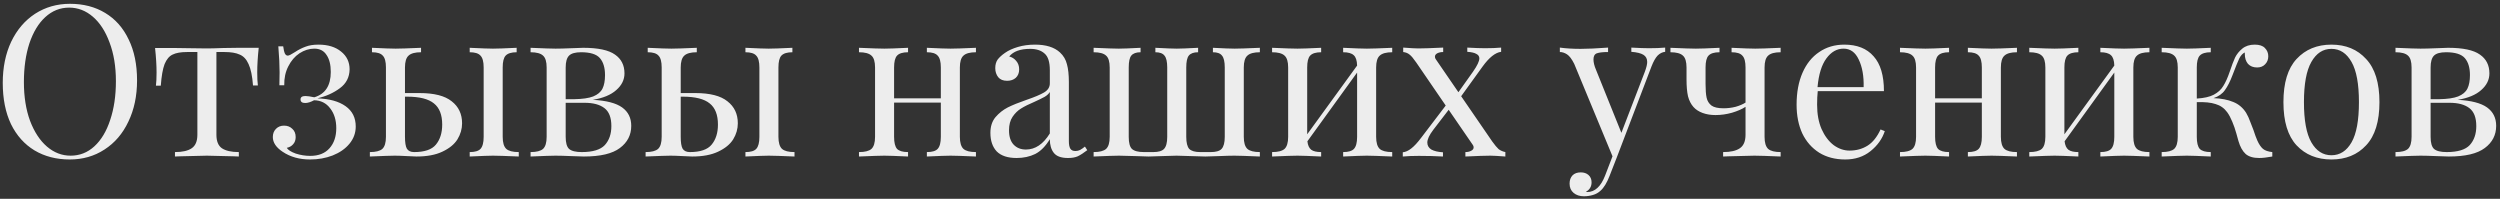 <?xml version="1.0" encoding="UTF-8"?> <svg xmlns="http://www.w3.org/2000/svg" width="591" height="47" viewBox="0 0 591 47" fill="none"><rect x="0" y="0" width="591" height="47" fill="#333333" stroke="none"/> <path d="M16.55 0.9C19.717 0.9 22.483 1.617 24.85 3.05C27.25 4.483 29.1 6.567 30.4 9.3C31.733 12 32.4 15.233 32.4 19C32.4 22.667 31.717 25.917 30.35 28.75C29.017 31.583 27.133 33.783 24.7 35.35C22.3 36.917 19.567 37.7 16.5 37.7C13.333 37.7 10.55 36.983 8.15 35.55C5.783 34.117 3.933 32.05 2.6 29.35C1.3 26.617 0.65 23.367 0.65 19.6C0.65 15.933 1.317 12.683 2.65 9.85C4.017 7.017 5.9 4.817 8.3 3.25C10.733 1.683 13.483 0.9 16.55 0.9ZM16.35 1.8C14.217 1.8 12.333 2.55 10.7 4.05C9.1 5.517 7.85 7.583 6.95 10.25C6.083 12.917 5.65 15.967 5.65 19.4C5.65 22.867 6.133 25.917 7.1 28.55C8.1 31.183 9.433 33.217 11.1 34.65C12.767 36.083 14.633 36.8 16.7 36.8C18.833 36.8 20.7 36.067 22.3 34.6C23.933 33.1 25.183 31.017 26.05 28.35C26.95 25.683 27.4 22.633 27.4 19.2C27.4 15.733 26.9 12.683 25.9 10.05C24.933 7.417 23.617 5.383 21.95 3.95C20.283 2.517 18.417 1.8 16.35 1.8ZM61.16 11.3C60.927 13.5 60.81 15.433 60.81 17.1C60.81 18.4 60.861 19.433 60.961 20.2H59.81C59.644 17.967 59.294 16.283 58.761 15.15C58.261 14.017 57.56 13.267 56.66 12.9C55.794 12.5 54.611 12.3 53.111 12.3H51.16V31.85C51.16 33.383 51.594 34.45 52.461 35.05C53.361 35.65 54.694 35.95 56.461 35.95V37L55.211 36.95C51.91 36.85 49.81 36.8 48.91 36.8C48.011 36.8 45.91 36.85 42.611 36.95L41.361 37V35.95C43.127 35.95 44.444 35.65 45.31 35.05C46.211 34.45 46.66 33.383 46.66 31.85V12.3H44.211C42.744 12.3 41.611 12.5 40.81 12.9C40.011 13.267 39.377 14.017 38.91 15.15C38.477 16.283 38.177 17.983 38.011 20.25H36.861C36.961 19.483 37.011 18.45 37.011 17.15C37.011 15.483 36.894 13.55 36.66 11.35H41.461C42.994 11.35 44.16 11.367 44.961 11.4L48.861 11.45C49.761 11.45 51.077 11.417 52.81 11.35L56.361 11.3H61.16ZM75.296 10.55C77.529 10.55 79.313 11.1 80.646 12.2C81.979 13.267 82.646 14.667 82.646 16.4C82.613 18.267 81.846 19.75 80.346 20.85C78.879 21.95 77.113 22.75 75.046 23.25C77.879 23.35 80.096 23.967 81.696 25.1C83.296 26.233 84.096 27.833 84.096 29.9C84.096 31.433 83.596 32.8 82.596 34C81.629 35.167 80.313 36.083 78.646 36.75C77.013 37.383 75.229 37.7 73.296 37.7C70.796 37.7 68.646 37.1 66.846 35.9C65.279 34.867 64.496 33.7 64.496 32.4C64.496 31.6 64.746 30.95 65.246 30.45C65.746 29.95 66.379 29.7 67.146 29.7C67.946 29.7 68.596 29.95 69.096 30.45C69.629 30.917 69.896 31.567 69.896 32.4C69.896 33.1 69.696 33.667 69.296 34.1C68.929 34.533 68.429 34.817 67.796 34.95C68.096 35.45 68.796 35.9 69.896 36.3C71.029 36.667 72.179 36.85 73.346 36.85C75.313 36.85 76.829 36.25 77.896 35.05C78.963 33.85 79.496 32.267 79.496 30.3C79.496 28.4 79.013 26.833 78.046 25.6C77.113 24.367 75.846 23.733 74.246 23.7C73.446 24.133 72.746 24.35 72.146 24.35C71.413 24.35 71.046 24.067 71.046 23.5C71.046 22.967 71.429 22.7 72.196 22.7C72.663 22.7 73.363 22.8 74.296 23C76.896 22.233 78.196 20.233 78.196 17C78.196 15.3 77.863 13.967 77.196 13C76.563 12 75.596 11.5 74.296 11.5C73.096 11.5 71.929 11.867 70.796 12.6C69.696 13.333 68.813 14.367 68.146 15.7C67.479 17 67.163 18.483 67.196 20.15H66.046C66.079 19.417 66.096 18.4 66.096 17.1C66.096 15.4 65.996 13.35 65.796 10.95H66.946C67.046 11.717 67.179 12.283 67.346 12.65C67.513 12.983 67.746 13.15 68.046 13.15C68.313 13.15 68.879 12.867 69.746 12.3C70.546 11.767 71.363 11.35 72.196 11.05C73.029 10.717 74.063 10.55 75.296 10.55ZM99.186 22C102.653 22 105.186 22.65 106.786 23.95C108.419 25.217 109.236 26.95 109.236 29.15C109.236 30.483 108.869 31.75 108.136 32.95C107.403 34.117 106.219 35.083 104.586 35.85C102.986 36.617 100.936 37 98.436 37C98.069 37 97.319 36.967 96.186 36.9C94.986 36.833 94.036 36.8 93.336 36.8C92.469 36.8 90.503 36.867 87.436 37V35.95C88.836 35.95 89.819 35.7 90.386 35.2C90.953 34.667 91.236 33.717 91.236 32.35V15.95C91.236 14.583 90.986 13.65 90.486 13.15C90.019 12.617 89.169 12.35 87.936 12.35V11.3C90.736 11.433 92.603 11.5 93.536 11.5C94.469 11.5 96.469 11.433 99.536 11.3V12.35C98.136 12.35 97.153 12.617 96.586 13.15C96.019 13.65 95.736 14.583 95.736 15.95V22H99.186ZM118.836 32.35C118.836 33.717 119.119 34.667 119.686 35.2C120.253 35.7 121.236 35.95 122.636 35.95V37C119.569 36.867 117.536 36.8 116.536 36.8C115.669 36.8 113.836 36.867 111.036 37V35.95C112.269 35.95 113.119 35.7 113.586 35.2C114.086 34.667 114.336 33.717 114.336 32.35V15.95C114.336 14.583 114.086 13.65 113.586 13.15C113.119 12.617 112.269 12.35 111.036 12.35V11.3C113.836 11.433 115.669 11.5 116.536 11.5C117.469 11.5 119.336 11.433 122.136 11.3V12.35C120.903 12.35 120.036 12.617 119.536 13.15C119.069 13.65 118.836 14.583 118.836 15.95V32.35ZM97.886 35.95C100.353 35.95 102.069 35.367 103.036 34.2C104.036 33 104.536 31.417 104.536 29.45C104.536 27.15 103.886 25.483 102.586 24.45C101.286 23.383 99.169 22.85 96.236 22.85H95.736V32.35C95.736 33.683 95.886 34.617 96.186 35.15C96.519 35.683 97.086 35.95 97.886 35.95ZM140.127 23.6C143.327 23.767 145.643 24.367 147.077 25.4C148.51 26.433 149.227 27.883 149.227 29.75C149.227 31.917 148.327 33.667 146.527 35C144.76 36.333 141.927 37 138.027 37C137.393 37 136.377 36.967 134.977 36.9C133.443 36.833 132.227 36.8 131.327 36.8C130.46 36.8 128.493 36.867 125.427 37V35.95C126.827 35.95 127.81 35.7 128.377 35.2C128.943 34.667 129.227 33.717 129.227 32.35V15.95C129.227 14.583 128.943 13.65 128.377 13.15C127.81 12.617 126.827 12.35 125.427 12.35V11.3C128.493 11.433 130.46 11.5 131.327 11.5C132.227 11.5 133.477 11.467 135.077 11.4C136.41 11.333 137.343 11.3 137.877 11.3C141.377 11.3 143.877 11.833 145.377 12.9C146.877 13.933 147.627 15.417 147.627 17.35C147.627 18.85 146.977 20.167 145.677 21.3C144.41 22.433 142.56 23.2 140.127 23.6ZM137.377 12.35C136.01 12.35 135.06 12.617 134.527 13.15C133.993 13.683 133.727 14.617 133.727 15.95V23.45H135.727C137.693 23.417 139.193 23.2 140.227 22.8C141.293 22.367 142.027 21.75 142.427 20.95C142.827 20.15 143.027 19.083 143.027 17.75C143.027 16.017 142.627 14.683 141.827 13.75C141.027 12.817 139.543 12.35 137.377 12.35ZM137.527 35.95C140.127 35.95 141.943 35.4 142.977 34.3C144.01 33.167 144.527 31.667 144.527 29.8C144.527 27.8 143.977 26.383 142.877 25.55C141.777 24.717 140.227 24.3 138.227 24.3H133.727V32.35C133.727 33.75 133.993 34.7 134.527 35.2C135.093 35.7 136.093 35.95 137.527 35.95ZM164.371 22C167.838 22 170.371 22.65 171.971 23.95C173.605 25.217 174.421 26.95 174.421 29.15C174.421 30.483 174.055 31.75 173.321 32.95C172.588 34.117 171.405 35.083 169.771 35.85C168.171 36.617 166.121 37 163.621 37C163.255 37 162.505 36.967 161.371 36.9C160.171 36.833 159.221 36.8 158.521 36.8C157.655 36.8 155.688 36.867 152.621 37V35.95C154.021 35.95 155.005 35.7 155.571 35.2C156.138 34.667 156.421 33.717 156.421 32.35V15.95C156.421 14.583 156.171 13.65 155.671 13.15C155.205 12.617 154.355 12.35 153.121 12.35V11.3C155.921 11.433 157.788 11.5 158.721 11.5C159.655 11.5 161.655 11.433 164.721 11.3V12.35C163.321 12.35 162.338 12.617 161.771 13.15C161.205 13.65 160.921 14.583 160.921 15.95V22H164.371ZM184.021 32.35C184.021 33.717 184.305 34.667 184.871 35.2C185.438 35.7 186.421 35.95 187.821 35.95V37C184.755 36.867 182.721 36.8 181.721 36.8C180.855 36.8 179.021 36.867 176.221 37V35.95C177.455 35.95 178.305 35.7 178.771 35.2C179.271 34.667 179.521 33.717 179.521 32.35V15.95C179.521 14.583 179.271 13.65 178.771 13.15C178.305 12.617 177.455 12.35 176.221 12.35V11.3C179.021 11.433 180.855 11.5 181.721 11.5C182.655 11.5 184.521 11.433 187.321 11.3V12.35C186.088 12.35 185.221 12.617 184.721 13.15C184.255 13.65 184.021 14.583 184.021 15.95V32.35ZM163.071 35.95C165.538 35.95 167.255 35.367 168.221 34.2C169.221 33 169.721 31.417 169.721 29.45C169.721 27.15 169.071 25.483 167.771 24.45C166.471 23.383 164.355 22.85 161.421 22.85H160.921V32.35C160.921 33.683 161.071 34.617 161.371 35.15C161.705 35.683 162.271 35.95 163.071 35.95ZM230.713 12.35C229.313 12.35 228.33 12.617 227.763 13.15C227.197 13.65 226.913 14.583 226.913 15.95V32.35C226.913 33.717 227.197 34.667 227.763 35.2C228.33 35.7 229.313 35.95 230.713 35.95V37C227.647 36.867 225.647 36.8 224.713 36.8C223.78 36.8 221.913 36.867 219.113 37V35.95C220.347 35.95 221.197 35.7 221.663 35.2C222.163 34.667 222.413 33.717 222.413 32.35V24.25H211.363V32.35C211.363 33.717 211.597 34.667 212.063 35.2C212.563 35.7 213.43 35.95 214.663 35.95V37C211.863 36.867 209.997 36.8 209.063 36.8C208.13 36.8 206.13 36.867 203.063 37V35.95C204.463 35.95 205.447 35.7 206.013 35.2C206.58 34.667 206.863 33.717 206.863 32.35V15.95C206.863 14.583 206.58 13.65 206.013 13.15C205.447 12.617 204.463 12.35 203.063 12.35V11.3C206.13 11.433 208.13 11.5 209.063 11.5C209.997 11.5 211.863 11.433 214.663 11.3V12.35C213.43 12.35 212.563 12.617 212.063 13.15C211.597 13.65 211.363 14.583 211.363 15.95V23.25H222.413V15.95C222.413 14.583 222.163 13.65 221.663 13.15C221.197 12.617 220.347 12.35 219.113 12.35V11.3C221.913 11.433 223.78 11.5 224.713 11.5C225.647 11.5 227.647 11.433 230.713 11.3V12.35ZM240.33 37.35C238.23 37.35 236.663 36.833 235.63 35.8C234.63 34.733 234.13 33.267 234.13 31.4C234.13 29.9 234.53 28.667 235.33 27.7C236.163 26.733 237.13 25.967 238.23 25.4C239.363 24.833 240.846 24.233 242.68 23.6C244.546 22.967 245.93 22.383 246.83 21.85C247.73 21.317 248.18 20.6 248.18 19.7V16.6C248.18 14.667 247.763 13.35 246.93 12.65C246.13 11.917 244.996 11.55 243.53 11.55C241.196 11.55 239.546 12.15 238.58 13.35C239.246 13.517 239.796 13.867 240.23 14.4C240.696 14.933 240.93 15.6 240.93 16.4C240.93 17.233 240.663 17.9 240.13 18.4C239.596 18.867 238.913 19.1 238.08 19.1C237.146 19.1 236.446 18.817 235.98 18.25C235.513 17.65 235.28 16.933 235.28 16.1C235.28 15.3 235.463 14.633 235.83 14.1C236.23 13.567 236.813 13.033 237.58 12.5C238.38 11.933 239.396 11.467 240.63 11.1C241.863 10.733 243.213 10.55 244.68 10.55C247.28 10.55 249.246 11.167 250.58 12.4C251.413 13.167 251.963 14.1 252.23 15.2C252.53 16.267 252.68 17.683 252.68 19.45V33.35C252.68 34.183 252.796 34.783 253.03 35.15C253.263 35.517 253.663 35.7 254.23 35.7C254.63 35.7 254.996 35.617 255.33 35.45C255.696 35.25 256.08 34.983 256.48 34.65L257.03 35.5C256.163 36.167 255.413 36.65 254.78 36.95C254.18 37.217 253.413 37.35 252.48 37.35C250.88 37.35 249.763 36.95 249.13 36.15C248.496 35.35 248.18 34.267 248.18 32.9C247.18 34.567 246.03 35.733 244.73 36.4C243.43 37.033 241.963 37.35 240.33 37.35ZM242.53 35.35C244.73 35.35 246.613 34.083 248.18 31.55V21.75C247.88 22.217 247.463 22.6 246.93 22.9C246.396 23.2 245.58 23.6 244.48 24.1C243.213 24.633 242.18 25.15 241.38 25.65C240.613 26.117 239.946 26.767 239.38 27.6C238.813 28.433 238.53 29.5 238.53 30.8C238.53 32.3 238.896 33.433 239.63 34.2C240.363 34.967 241.33 35.35 242.53 35.35ZM297.832 12.35C296.432 12.35 295.449 12.617 294.882 13.15C294.315 13.65 294.032 14.583 294.032 15.95V32.35C294.032 33.717 294.315 34.667 294.882 35.2C295.449 35.7 296.432 35.95 297.832 35.95V37C294.765 36.867 292.765 36.8 291.832 36.8C290.932 36.8 289.715 36.833 288.182 36.9C286.715 36.967 285.632 37 284.932 37C284.199 37 283.065 36.967 281.532 36.9C279.999 36.833 278.865 36.8 278.132 36.8C277.399 36.8 276.265 36.833 274.732 36.9C273.265 36.967 272.199 37 271.532 37C270.899 37 269.849 36.967 268.382 36.9C266.715 36.833 265.432 36.8 264.532 36.8C263.599 36.8 261.599 36.867 258.532 37V35.95C259.932 35.95 260.915 35.7 261.482 35.2C262.049 34.667 262.332 33.717 262.332 32.35V15.95C262.332 14.583 262.049 13.65 261.482 13.15C260.915 12.617 259.932 12.35 258.532 12.35V11.3C261.599 11.433 263.582 11.5 264.482 11.5C265.382 11.5 267.099 11.433 269.632 11.3V12.35C268.599 12.35 267.865 12.617 267.432 13.15C267.032 13.65 266.832 14.583 266.832 15.95V32.35C266.832 33.75 267.082 34.7 267.582 35.2C268.115 35.7 269.065 35.95 270.432 35.95H272.632C273.865 35.95 274.715 35.7 275.182 35.2C275.682 34.667 275.932 33.717 275.932 32.35V15.95C275.932 14.583 275.715 13.65 275.282 13.15C274.882 12.617 274.165 12.35 273.132 12.35V11.3C275.665 11.433 277.349 11.5 278.182 11.5C279.015 11.5 280.699 11.433 283.232 11.3V12.35C282.199 12.35 281.465 12.617 281.032 13.15C280.632 13.65 280.432 14.583 280.432 15.95V32.35C280.432 33.717 280.665 34.667 281.132 35.2C281.632 35.7 282.499 35.95 283.732 35.95H286.232C287.465 35.95 288.315 35.7 288.782 35.2C289.282 34.667 289.532 33.717 289.532 32.35V15.95C289.532 14.583 289.315 13.65 288.882 13.15C288.482 12.617 287.765 12.35 286.732 12.35V11.3C289.265 11.433 290.982 11.5 291.882 11.5C292.782 11.5 294.765 11.433 297.832 11.3V12.35ZM329.12 12.35C327.72 12.35 326.736 12.617 326.17 13.15C325.603 13.65 325.32 14.583 325.32 15.95V32.35C325.32 33.717 325.603 34.667 326.17 35.2C326.736 35.7 327.72 35.95 329.12 35.95V37C326.053 36.867 324.053 36.8 323.12 36.8C322.186 36.8 320.32 36.867 317.52 37V35.95C318.753 35.95 319.603 35.7 320.07 35.2C320.57 34.667 320.82 33.717 320.82 32.35V17.15L309.07 33.4C309.17 34.333 309.47 35 309.97 35.4C310.47 35.767 311.253 35.95 312.32 35.95V37C309.52 36.867 307.653 36.8 306.72 36.8C305.786 36.8 303.786 36.867 300.72 37V35.95C302.12 35.95 303.103 35.7 303.67 35.2C304.236 34.667 304.52 33.717 304.52 32.35V15.95C304.52 14.583 304.236 13.65 303.67 13.15C303.103 12.617 302.12 12.35 300.72 12.35V11.3C303.786 11.433 305.786 11.5 306.72 11.5C307.653 11.5 309.52 11.433 312.32 11.3V12.35C311.086 12.35 310.22 12.617 309.72 13.15C309.253 13.65 309.02 14.583 309.02 15.95V31.75L320.82 15.5C320.786 14.3 320.52 13.483 320.02 13.05C319.52 12.583 318.686 12.35 317.52 12.35V11.3C320.32 11.433 322.186 11.5 323.12 11.5C324.053 11.5 326.053 11.433 329.12 11.3V12.35ZM352.768 33.45C353.368 34.283 353.868 34.883 354.268 35.25C354.702 35.583 355.235 35.817 355.868 35.95V37C354.135 36.867 352.952 36.8 352.318 36.8C351.185 36.8 349.218 36.867 346.418 37V35.95C346.952 35.95 347.402 35.85 347.768 35.65C348.168 35.45 348.368 35.183 348.368 34.85C348.368 34.617 348.302 34.417 348.168 34.25L342.468 25.95L338.818 30.7C337.885 31.933 337.418 32.933 337.418 33.7C337.418 34.4 337.735 34.95 338.368 35.35C339.035 35.717 339.952 35.933 341.118 36V37C339.385 36.9 337.485 36.85 335.418 36.85C333.952 36.85 332.685 36.9 331.618 37V36C332.285 35.933 332.952 35.633 333.618 35.1C334.318 34.567 335.118 33.7 336.018 32.5L341.768 24.95L334.818 14.8C334.152 13.833 333.618 13.2 333.218 12.9C332.818 12.567 332.318 12.367 331.718 12.3V11.25C333.452 11.383 334.635 11.45 335.268 11.45C336.402 11.45 338.368 11.383 341.168 11.25V12.3C340.635 12.3 340.168 12.4 339.768 12.6C339.402 12.8 339.218 13.067 339.218 13.4C339.218 13.633 339.285 13.833 339.418 14L344.768 21.8L348.218 16.95C349.218 15.517 349.718 14.467 349.718 13.8C349.718 13.333 349.485 12.983 349.018 12.75C348.585 12.483 347.868 12.317 346.868 12.25V11.25C348.602 11.35 350.002 11.4 351.068 11.4C352.535 11.4 353.802 11.35 354.868 11.25V12.25C353.502 12.417 352.035 13.583 350.468 15.75L345.418 22.75L352.768 33.45ZM389.847 11.4C391.314 11.4 392.581 11.35 393.647 11.25V12.25C392.981 12.317 392.381 12.617 391.847 13.15C391.347 13.683 390.864 14.55 390.397 15.75L382.197 37.25L380.497 41.6C379.864 43.233 379.147 44.4 378.347 45.1C377.847 45.567 377.247 45.9 376.547 46.1C375.847 46.3 375.147 46.4 374.447 46.4C373.447 46.4 372.631 46.133 371.997 45.6C371.364 45.067 371.047 44.333 371.047 43.4C371.047 42.6 371.281 41.95 371.747 41.45C372.214 40.983 372.864 40.75 373.697 40.75C374.431 40.75 375.031 40.95 375.497 41.35C375.997 41.783 376.247 42.367 376.247 43.1C376.247 44.1 375.797 44.85 374.897 45.35C374.964 45.383 375.064 45.4 375.197 45.4C377.031 45.4 378.447 44.1 379.447 41.5L381.197 36.95L372.147 15.1C371.581 13.967 371.014 13.217 370.447 12.85C369.881 12.483 369.314 12.3 368.747 12.3V11.25C370.181 11.45 371.814 11.55 373.647 11.55C375.314 11.55 377.481 11.45 380.147 11.25V12.3C378.947 12.3 378.064 12.4 377.497 12.6C376.964 12.8 376.697 13.283 376.697 14.05C376.697 14.75 376.897 15.567 377.297 16.5L383.297 31.4L388.847 16.95C389.214 15.95 389.397 15.183 389.397 14.65C389.397 13.883 389.097 13.317 388.497 12.95C387.897 12.583 386.947 12.35 385.647 12.25V11.25C387.414 11.35 388.814 11.4 389.847 11.4ZM420.943 12.35C419.543 12.35 418.559 12.617 417.993 13.15C417.426 13.65 417.143 14.583 417.143 15.95V32.35C417.143 33.717 417.426 34.667 417.993 35.2C418.559 35.7 419.543 35.95 420.943 35.95V37C417.876 36.867 415.809 36.8 414.743 36.8C413.976 36.8 411.943 36.85 408.643 36.95L407.343 37V35.95C409.109 35.95 410.426 35.65 411.293 35.05C412.193 34.45 412.643 33.383 412.643 31.85V25.25C411.843 25.783 410.776 26.25 409.443 26.65C408.143 27.017 406.843 27.2 405.543 27.2C404.409 27.2 403.393 27.033 402.493 26.7C401.593 26.367 400.876 25.9 400.343 25.3C399.743 24.633 399.309 23.783 399.043 22.75C398.809 21.717 398.693 20.383 398.693 18.75V15.95C398.693 14.583 398.409 13.65 397.843 13.15C397.276 12.617 396.293 12.35 394.893 12.35V11.3C397.959 11.433 399.959 11.5 400.893 11.5C401.826 11.5 403.693 11.433 406.493 11.3V12.35C405.259 12.35 404.393 12.617 403.893 13.15C403.426 13.65 403.193 14.583 403.193 15.95V19.85C403.193 21.25 403.276 22.333 403.443 23.1C403.609 23.867 403.993 24.483 404.593 24.95C405.193 25.383 406.143 25.6 407.443 25.6C408.409 25.6 409.359 25.483 410.293 25.25C411.226 24.983 412.009 24.65 412.643 24.25V15.95C412.643 14.583 412.393 13.65 411.893 13.15C411.426 12.617 410.576 12.35 409.343 12.35V11.3C412.143 11.433 414.009 11.5 414.943 11.5C415.876 11.5 417.876 11.433 420.943 11.3V12.35ZM445.564 31C444.964 32.833 443.831 34.417 442.164 35.75C440.531 37.05 438.547 37.7 436.214 37.7C433.847 37.7 431.797 37.167 430.064 36.1C428.331 35 426.997 33.483 426.064 31.55C425.164 29.583 424.714 27.317 424.714 24.75C424.714 21.85 425.181 19.333 426.114 17.2C427.047 15.067 428.364 13.433 430.064 12.3C431.764 11.133 433.747 10.55 436.014 10.55C439.014 10.55 441.314 11.467 442.914 13.3C444.547 15.1 445.364 17.85 445.364 21.55H429.714C429.614 22.483 429.564 23.55 429.564 24.75C429.564 26.95 429.914 28.867 430.614 30.5C431.347 32.133 432.297 33.4 433.464 34.3C434.664 35.167 435.914 35.6 437.214 35.6C438.814 35.6 440.231 35.217 441.464 34.45C442.697 33.683 443.731 32.4 444.564 30.6L445.564 31ZM435.814 11.5C434.247 11.5 432.897 12.267 431.764 13.8C430.631 15.333 429.931 17.6 429.664 20.6H440.564C440.631 18 440.247 15.833 439.414 14.1C438.614 12.367 437.414 11.5 435.814 11.5ZM476.807 12.35C475.407 12.35 474.424 12.617 473.857 13.15C473.29 13.65 473.007 14.583 473.007 15.95V32.35C473.007 33.717 473.29 34.667 473.857 35.2C474.424 35.7 475.407 35.95 476.807 35.95V37C473.74 36.867 471.74 36.8 470.807 36.8C469.874 36.8 468.007 36.867 465.207 37V35.95C466.44 35.95 467.29 35.7 467.757 35.2C468.257 34.667 468.507 33.717 468.507 32.35V24.25H457.457V32.35C457.457 33.717 457.69 34.667 458.157 35.2C458.657 35.7 459.524 35.95 460.757 35.95V37C457.957 36.867 456.09 36.8 455.157 36.8C454.224 36.8 452.224 36.867 449.157 37V35.95C450.557 35.95 451.54 35.7 452.107 35.2C452.674 34.667 452.957 33.717 452.957 32.35V15.95C452.957 14.583 452.674 13.65 452.107 13.15C451.54 12.617 450.557 12.35 449.157 12.35V11.3C452.224 11.433 454.224 11.5 455.157 11.5C456.09 11.5 457.957 11.433 460.757 11.3V12.35C459.524 12.35 458.657 12.617 458.157 13.15C457.69 13.65 457.457 14.583 457.457 15.95V23.25H468.507V15.95C468.507 14.583 468.257 13.65 467.757 13.15C467.29 12.617 466.44 12.35 465.207 12.35V11.3C468.007 11.433 469.874 11.5 470.807 11.5C471.74 11.5 473.74 11.433 476.807 11.3V12.35ZM508.123 12.35C506.723 12.35 505.74 12.617 505.173 13.15C504.607 13.65 504.323 14.583 504.323 15.95V32.35C504.323 33.717 504.607 34.667 505.173 35.2C505.74 35.7 506.723 35.95 508.123 35.95V37C505.057 36.867 503.057 36.8 502.123 36.8C501.19 36.8 499.323 36.867 496.523 37V35.95C497.757 35.95 498.607 35.7 499.073 35.2C499.573 34.667 499.823 33.717 499.823 32.35V17.15L488.073 33.4C488.173 34.333 488.473 35 488.973 35.4C489.473 35.767 490.257 35.95 491.323 35.95V37C488.523 36.867 486.657 36.8 485.723 36.8C484.79 36.8 482.79 36.867 479.723 37V35.95C481.123 35.95 482.107 35.7 482.673 35.2C483.24 34.667 483.523 33.717 483.523 32.35V15.95C483.523 14.583 483.24 13.65 482.673 13.15C482.107 12.617 481.123 12.35 479.723 12.35V11.3C482.79 11.433 484.79 11.5 485.723 11.5C486.657 11.5 488.523 11.433 491.323 11.3V12.35C490.09 12.35 489.223 12.617 488.723 13.15C488.257 13.65 488.023 14.583 488.023 15.95V31.75L499.823 15.5C499.79 14.3 499.523 13.483 499.023 13.05C498.523 12.583 497.69 12.35 496.523 12.35V11.3C499.323 11.433 501.19 11.5 502.123 11.5C503.057 11.5 505.057 11.433 508.123 11.3V12.35ZM533.622 33.2C534.022 34.1 534.472 34.767 534.972 35.2C535.472 35.6 536.206 35.85 537.172 35.95V37C535.906 37.233 534.872 37.35 534.072 37.35C532.672 37.35 531.606 37.033 530.872 36.4C530.139 35.733 529.572 34.717 529.172 33.35C529.106 33.117 528.939 32.517 528.672 31.55C528.406 30.583 528.089 29.667 527.722 28.8C527.356 27.9 526.956 27.15 526.522 26.55C525.822 25.583 524.906 24.933 523.772 24.6C522.672 24.233 521.189 24.083 519.322 24.15V32.35C519.322 33.717 519.556 34.667 520.022 35.2C520.522 35.7 521.389 35.95 522.622 35.95V37C519.822 36.867 517.939 36.8 516.972 36.8C516.072 36.8 514.089 36.867 511.022 37V35.95C512.422 35.95 513.406 35.7 513.972 35.2C514.539 34.667 514.822 33.717 514.822 32.35V15.95C514.822 14.583 514.539 13.65 513.972 13.15C513.406 12.617 512.422 12.35 511.022 12.35V11.3C514.089 11.433 516.072 11.5 516.972 11.5C517.939 11.5 519.822 11.433 522.622 11.3V12.35C521.389 12.35 520.522 12.617 520.022 13.15C519.556 13.65 519.322 14.583 519.322 15.95V23.3C521.022 23.2 522.356 22.9 523.322 22.4C524.322 21.867 525.072 21.183 525.572 20.35C526.106 19.517 526.622 18.367 527.122 16.9C527.589 15.5 528.006 14.4 528.372 13.6C528.772 12.8 529.339 12.1 530.072 11.5C530.839 10.867 531.822 10.55 533.022 10.55C534.122 10.55 534.922 10.817 535.422 11.35C535.956 11.883 536.222 12.533 536.222 13.3C536.222 14.067 535.972 14.7 535.472 15.2C535.006 15.7 534.372 15.95 533.572 15.95C532.672 15.95 531.956 15.667 531.422 15.1C530.922 14.5 530.672 13.717 530.672 12.75V12.4C530.172 12.633 529.739 13.1 529.372 13.8C529.039 14.5 528.506 15.817 527.772 17.75C527.206 19.25 526.606 20.433 525.972 21.3C525.372 22.167 524.472 22.8 523.272 23.2C525.106 23.267 526.656 23.567 527.922 24.1C529.189 24.6 530.206 25.45 530.972 26.65C531.339 27.25 531.689 28.017 532.022 28.95C532.389 29.883 532.622 30.483 532.722 30.75C533.056 31.783 533.356 32.6 533.622 33.2ZM551.153 10.55C554.553 10.55 557.286 11.683 559.353 13.95C561.453 16.183 562.503 19.583 562.503 24.15C562.503 28.717 561.453 32.117 559.353 34.35C557.286 36.583 554.553 37.7 551.153 37.7C547.753 37.7 545.003 36.583 542.903 34.35C540.836 32.117 539.803 28.717 539.803 24.15C539.803 19.583 540.836 16.183 542.903 13.95C545.003 11.683 547.753 10.55 551.153 10.55ZM551.153 11.55C549.153 11.55 547.57 12.583 546.403 14.65C545.236 16.683 544.653 19.85 544.653 24.15C544.653 28.45 545.236 31.617 546.403 33.65C547.57 35.683 549.153 36.7 551.153 36.7C553.153 36.7 554.736 35.683 555.903 33.65C557.07 31.617 557.653 28.45 557.653 24.15C557.653 19.85 557.07 16.683 555.903 14.65C554.736 12.583 553.153 11.55 551.153 11.55ZM580.996 23.6C584.196 23.767 586.512 24.367 587.946 25.4C589.379 26.433 590.096 27.883 590.096 29.75C590.096 31.917 589.196 33.667 587.396 35C585.629 36.333 582.796 37 578.896 37C578.262 37 577.246 36.967 575.846 36.9C574.312 36.833 573.096 36.8 572.196 36.8C571.329 36.8 569.362 36.867 566.296 37V35.95C567.696 35.95 568.679 35.7 569.246 35.2C569.812 34.667 570.096 33.717 570.096 32.35V15.95C570.096 14.583 569.812 13.65 569.246 13.15C568.679 12.617 567.696 12.35 566.296 12.35V11.3C569.362 11.433 571.329 11.5 572.196 11.5C573.096 11.5 574.346 11.467 575.946 11.4C577.279 11.333 578.212 11.3 578.746 11.3C582.246 11.3 584.746 11.833 586.246 12.9C587.746 13.933 588.496 15.417 588.496 17.35C588.496 18.85 587.846 20.167 586.546 21.3C585.279 22.433 583.429 23.2 580.996 23.6ZM578.246 12.35C576.879 12.35 575.929 12.617 575.396 13.15C574.862 13.683 574.596 14.617 574.596 15.95V23.45H576.596C578.562 23.417 580.062 23.2 581.096 22.8C582.162 22.367 582.896 21.75 583.296 20.95C583.696 20.15 583.896 19.083 583.896 17.75C583.896 16.017 583.496 14.683 582.696 13.75C581.896 12.817 580.412 12.35 578.246 12.35ZM578.396 35.95C580.996 35.95 582.812 35.4 583.846 34.3C584.879 33.167 585.396 31.667 585.396 29.8C585.396 27.8 584.846 26.383 583.746 25.55C582.646 24.717 581.096 24.3 579.096 24.3H574.596V32.35C574.596 33.75 574.862 34.7 575.396 35.2C575.962 35.7 576.962 35.95 578.396 35.95Z" fill="#EDEDED"></path> </svg> 